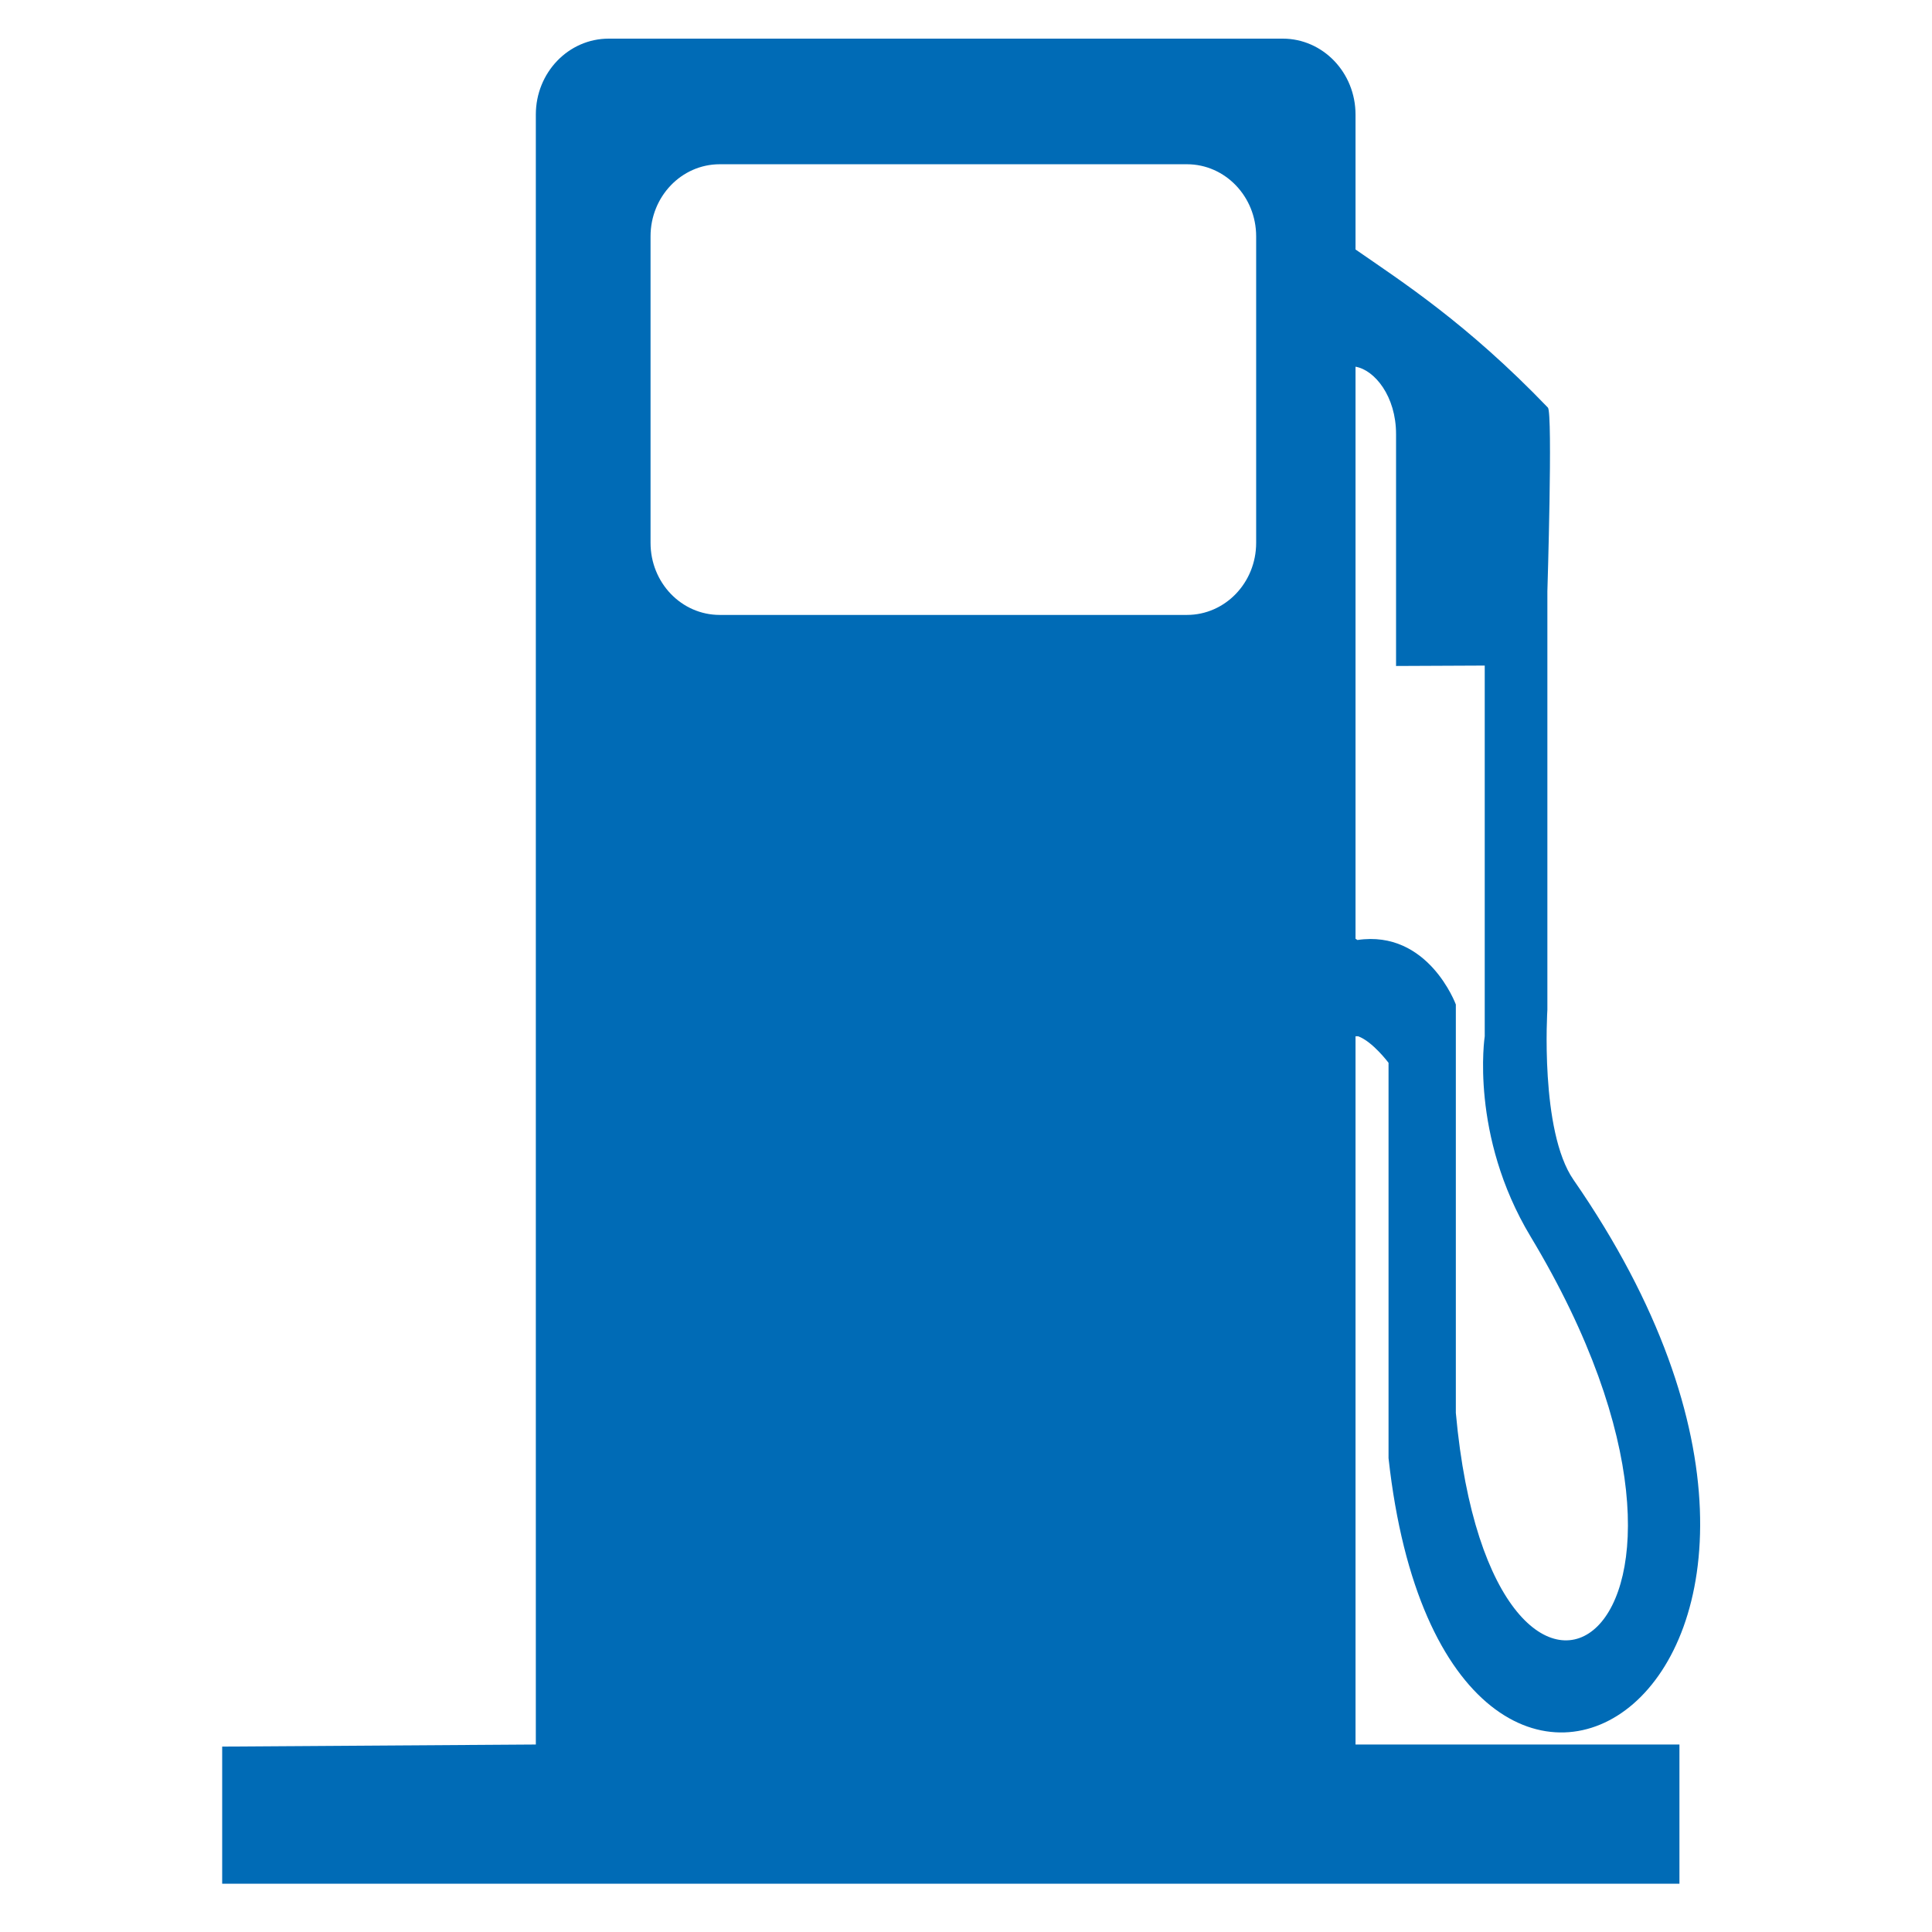 <svg width="200" height="200" viewBox="0 0 200 200" fill="none" xmlns="http://www.w3.org/2000/svg">
<path d="M140.323 25.826C145.034 29.096 151.837 33.448 160.239 42.196C160.754 42.742 160.184 61.213 160.184 61.213V104.533C160.184 104.533 159.384 117.076 162.89 122.135C198.996 174.257 149.712 205.023 143.741 150.951V110.022C143.741 110.022 142.098 107.824 140.597 107.277H140.323V180.592H173.855V195H23V180.807L55.469 180.592V11.858C55.469 7.516 58.843 4 63.017 4H132.787C136.949 4 140.323 7.516 140.323 11.858V25.826ZM122.873 63.657C126.827 63.657 130.037 60.323 130.037 56.196V24.465C130.037 20.348 126.827 17.003 122.873 17.003H74.508C70.543 17.003 67.344 20.348 67.344 24.465V56.196C67.344 60.323 70.543 63.657 74.508 63.657H122.873ZM140.323 97.179L140.521 97.308C147.86 96.225 150.708 103.986 150.708 103.986V146.266C154.477 187.903 183.463 169.604 158.453 128.021C152.122 117.504 153.699 107.277 153.699 107.277V68.9L144.519 68.942C144.519 68.942 144.519 45.476 144.519 44.929C144.519 41.038 142.317 38.304 140.323 37.961V97.179Z" fill="#006BB6"/>
</svg>

